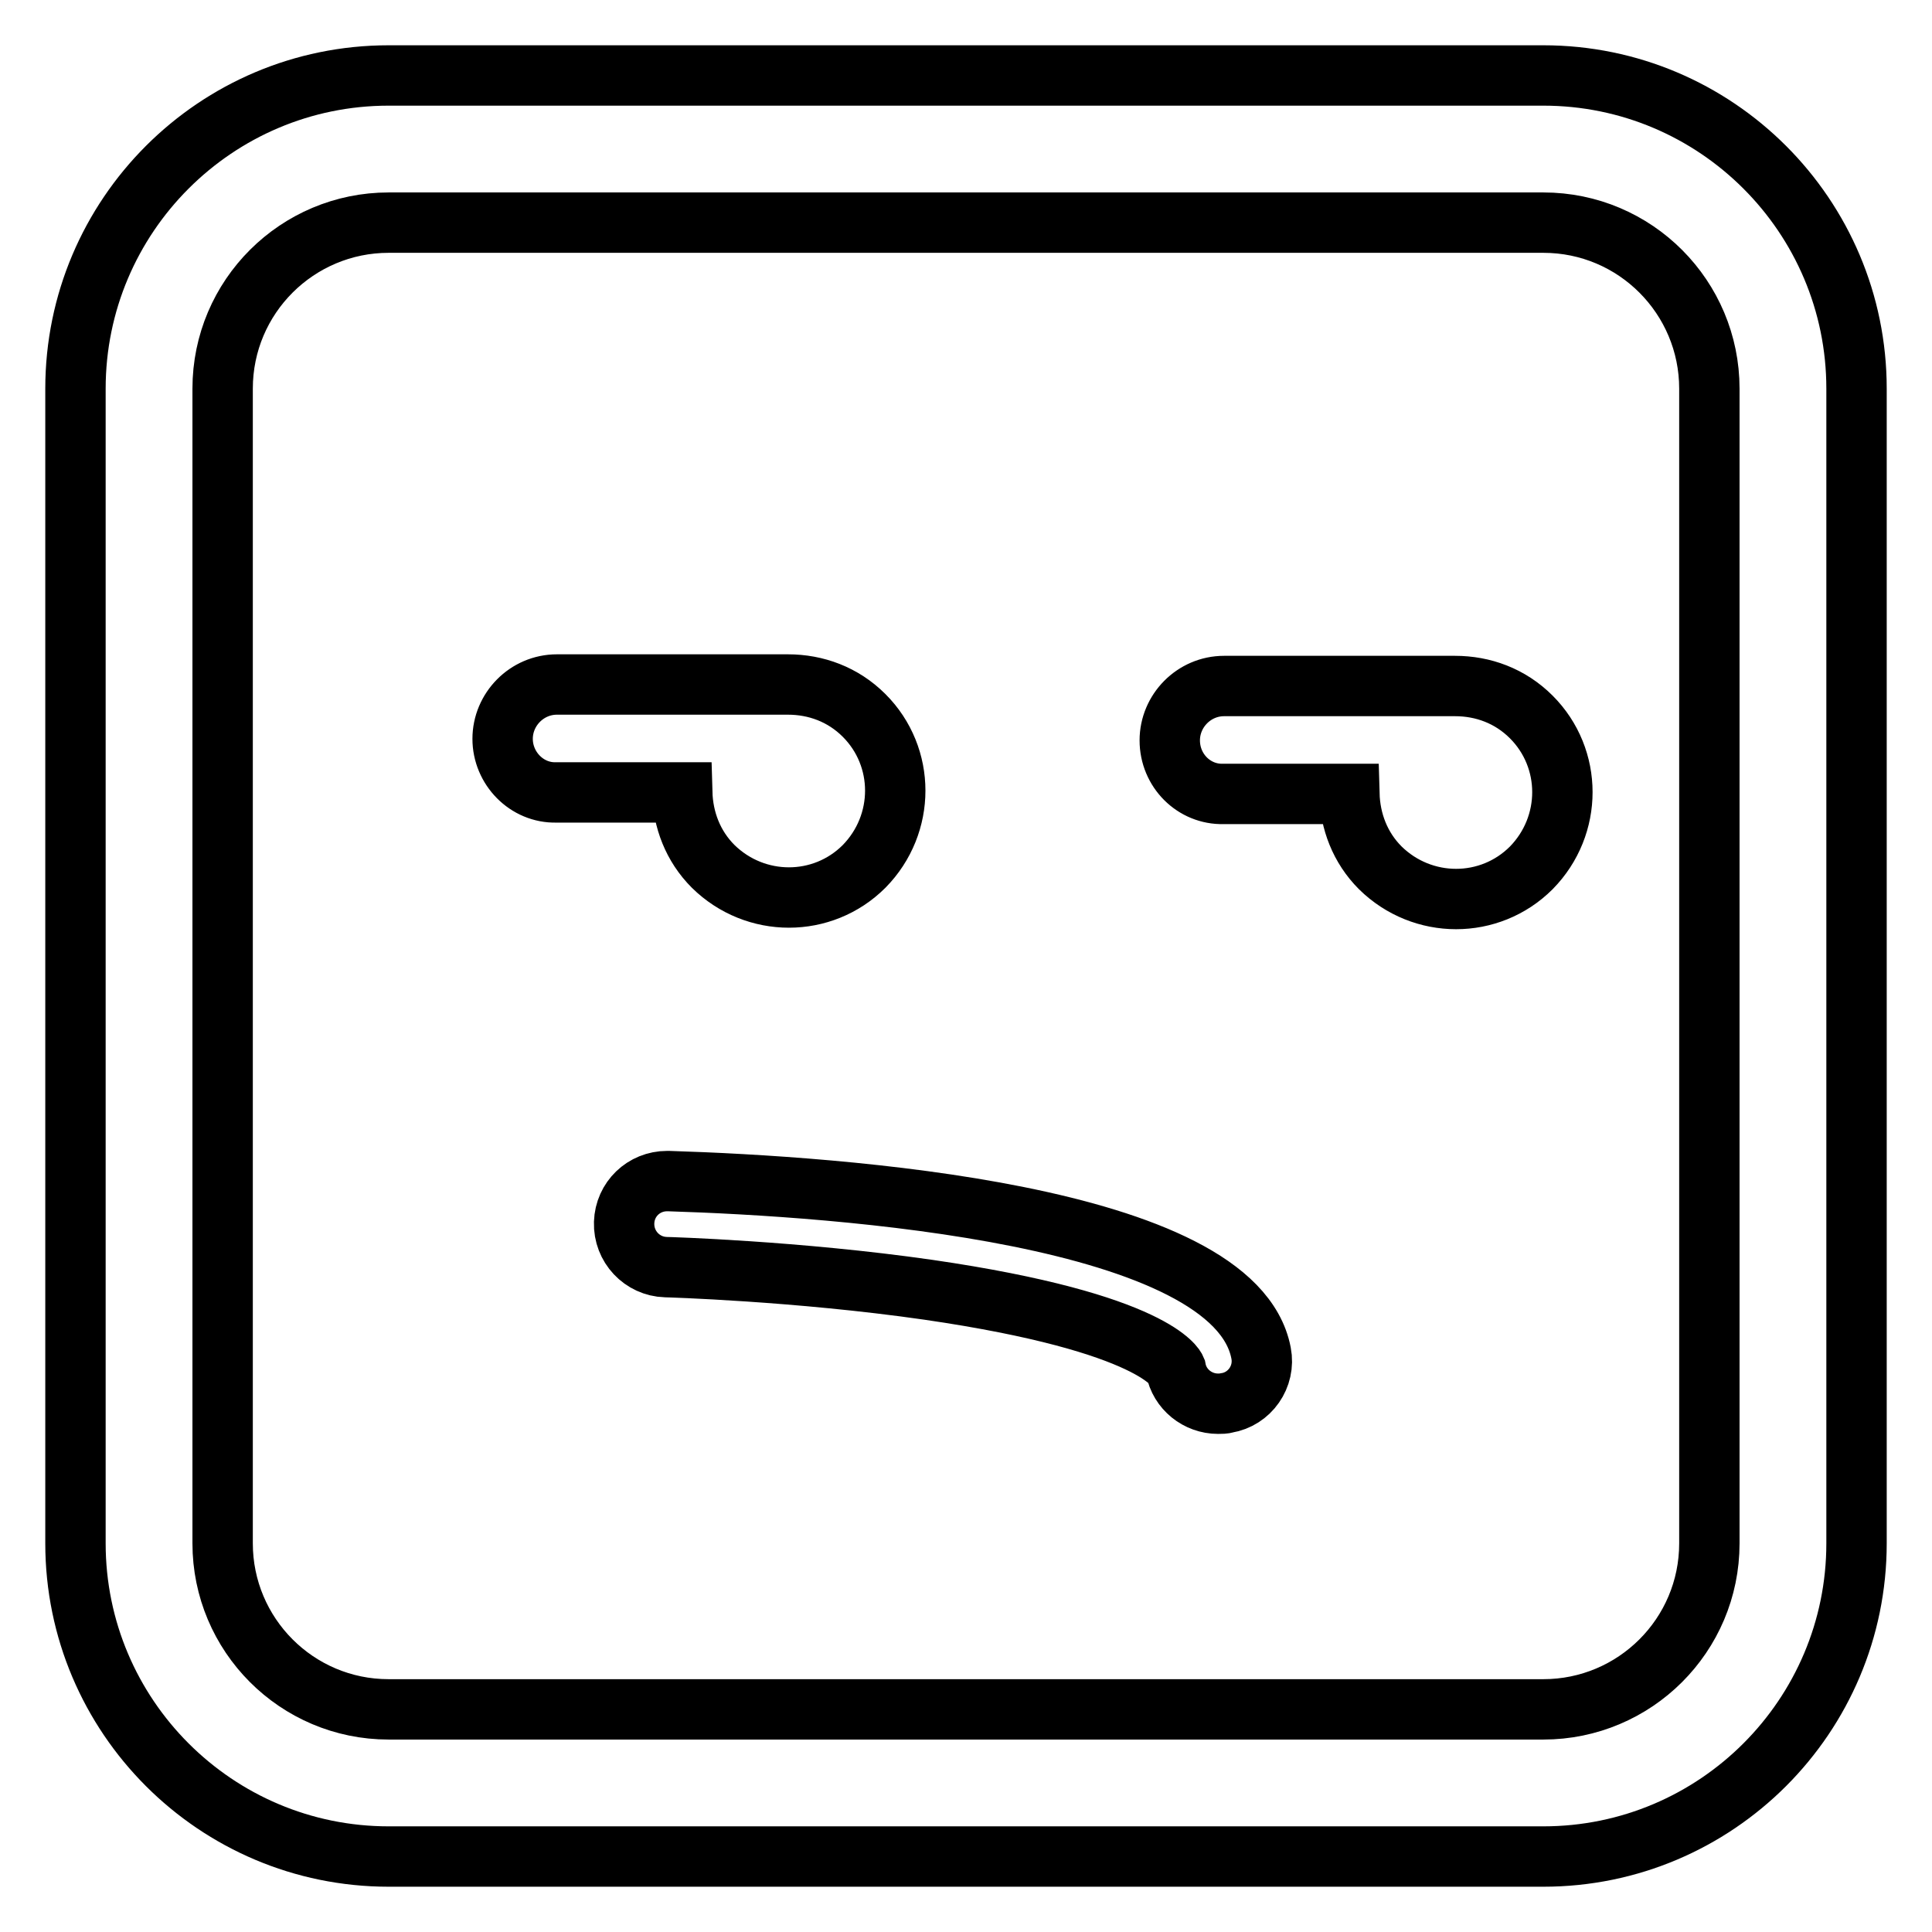 <?xml version="1.0" encoding="utf-8"?>
<!-- Svg Vector Icons : http://www.onlinewebfonts.com/icon -->
<!DOCTYPE svg PUBLIC "-//W3C//DTD SVG 1.1//EN" "http://www.w3.org/Graphics/SVG/1.1/DTD/svg11.dtd">
<svg version="1.1" xmlns="http://www.w3.org/2000/svg" xmlns:xlink="http://www.w3.org/1999/xlink" x="0px" y="0px" viewBox="0 0 256 256" enable-background="new 0 0 256 256" xml:space="preserve">
<g><g><g><path stroke-width="8" fill-opacity="0" stroke="#000000"  d="M66.6,97.9c0-3.9,3.2-7.2,7.2-7.2h30.4c0.1,0,0.1,0,0.2,0c3.7,0,7.3,1.3,10.1,4.1c5.5,5.5,5.5,14.4,0,20c-5.5,5.5-14.4,5.5-20,0c-2.7-2.7-4-6.2-4.1-9.8H73.7C69.8,105.1,66.6,101.8,66.6,97.9z M155,98.1c0-3.9,3.2-7.2,7.2-7.2h30.4c0.1,0,0.1,0,0.2,0c3.7,0,7.3,1.3,10.1,4.1c5.5,5.5,5.5,14.4,0,20c-5.5,5.5-14.4,5.5-20,0c-2.7-2.7-4-6.2-4.1-9.8h-16.7C158.2,105.3,155,102.1,155,98.1z M88.6,156.5c22.4,0.7,75,4.3,78.5,22.8c0.6,3.1-1.5,6.1-4.6,6.6c-0.3,0.1-0.7,0.1-1.1,0.1c-2.7,0-5.1-1.9-5.6-4.6c0,0-2.5-6.1-32.8-10.5c-17.4-2.5-34.6-3-34.8-3c-3.1-0.1-5.6-2.7-5.5-5.9c0.1-3.1,2.6-5.5,5.7-5.5C88.5,156.5,88.5,156.5,88.6,156.5z M204.5,246h-153C28.6,246,10,227.4,10,204.5v-153C10,28.6,28.6,10,51.5,10h153c22.9,0,41.5,18.6,41.5,41.5v153C246,227.4,227.4,246,204.5,246z M51.5,29.5c-12.1,0-22,9.8-22,22v153c0,12.1,9.8,22,22,22h153c12.1,0,22-9.8,22-22v-153c0-12.1-9.8-22-22-22H51.5z"/></g><g></g><g></g><g></g><g></g><g></g><g></g><g></g><g></g><g></g><g></g><g></g><g></g><g></g><g></g><g></g></g></g>
</svg>